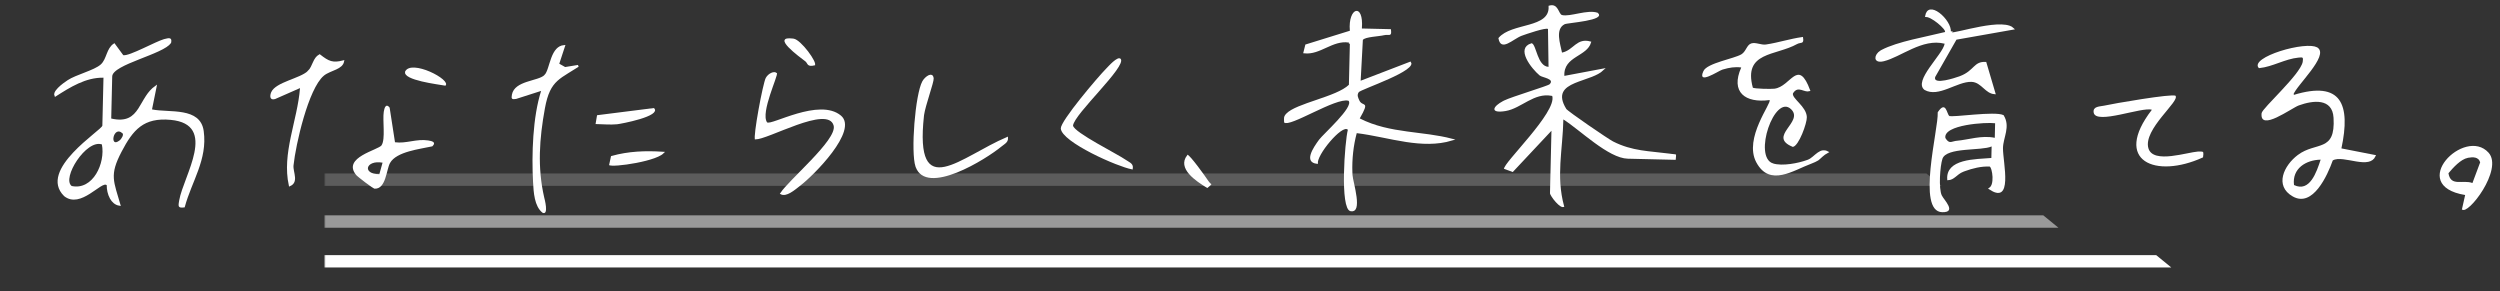 <svg width="1278" height="149" viewBox="0 0 1278 149" fill="none" xmlns="http://www.w3.org/2000/svg">
<rect x="0" y="0" width="1278" height="149" fill="#333333" stroke="none"/>
<mask id="mask0_449_1566" style="mask-type:alpha" maskUnits="userSpaceOnUse" x="166" y="79" width="960" height="70">
<rect x="166" y="79" width="960" height="70" fill="#D9D9D9"/>
</mask>
<g mask="url(#mask0_449_1566)">
<line opacity="0.2" y1="-5" x2="968.102" y2="-5" transform="matrix(1 0 0.774 0.633 24.4 95)" stroke="white" stroke-width="10"/>
<line opacity="0.5" y1="-5" x2="968.102" y2="-5" transform="matrix(1 0 0.774 0.633 84.166 116.41)" stroke="white" stroke-width="10"/>
<line y1="-5" x2="968.102" y2="-5" transform="matrix(1 0 0.774 0.633 141.872 136.738)" stroke="white" stroke-width="10"/>
</g>
<mask id="mask1_449_1566" style="mask-type:alpha" maskUnits="userSpaceOnUse" x="0" y="0" width="1278" height="110">
<rect width="1278" height="110" fill="#D9D9D9"/>
</mask>
<g mask="url(#mask1_449_1566)">
<path d="M85.716 20.088C86.169 20.015 86.493 20.015 86.707 20.079C86.879 20.129 86.983 20.217 87.045 20.423C87.117 20.663 87.128 21.073 86.988 21.745C86.556 22.364 85.816 23.012 84.796 23.68C83.743 24.371 82.433 25.062 80.948 25.756C77.977 27.145 74.369 28.52 70.844 29.919C67.335 31.311 63.904 32.727 61.34 34.188C60.059 34.918 58.967 35.674 58.185 36.462C57.408 37.245 56.886 38.114 56.863 39.065L56.349 60.987L56.747 61.078C60.714 61.994 63.624 61.744 65.901 60.694C68.172 59.647 69.741 57.837 71.09 55.791C71.765 54.768 72.394 53.672 73.027 52.574C73.663 51.47 74.305 50.36 75.017 49.286C76.237 47.447 77.649 45.733 79.541 44.385L77.224 55.831L77.126 56.319L77.613 56.42C79.861 56.888 82.548 57.028 85.291 57.174C88.053 57.32 90.886 57.473 93.492 57.952C96.1 58.432 98.431 59.231 100.209 60.638C101.971 62.032 103.226 64.052 103.642 67.059C104.639 74.283 103.118 80.624 100.884 86.849C99.765 89.969 98.476 93.037 97.233 96.186C96.034 99.223 94.886 102.322 94.003 105.556C93.283 105.636 92.783 105.643 92.438 105.584C92.063 105.52 91.948 105.399 91.891 105.288C91.809 105.13 91.771 104.85 91.819 104.339C91.842 104.089 91.882 103.811 91.933 103.497L92.113 102.44C92.635 99.399 94.127 95.478 95.727 91.203C97.317 86.955 99.003 82.383 99.855 78.119C100.705 73.866 100.749 69.813 98.939 66.662C97.11 63.479 93.474 61.355 87.295 60.776C80.289 60.119 75.346 61.402 71.411 64.324C67.501 67.228 64.642 71.71 61.71 77.313C58.523 83.402 57.456 87.218 57.696 91.157C57.816 93.114 58.256 95.08 58.889 97.341C59.466 99.405 60.232 101.818 61.061 104.67C59.105 104.361 57.653 103.044 56.654 101.268C55.535 99.277 55.028 96.769 55.066 94.689L55.07 94.474L54.916 94.323L54.819 94.236C54.329 93.832 53.705 93.841 53.115 94.007C52.489 94.183 51.775 94.566 51.017 95.039C50.254 95.516 49.404 96.112 48.502 96.738C47.596 97.368 46.632 98.033 45.624 98.664C43.602 99.929 41.445 101.028 39.3 101.408C37.187 101.781 35.087 101.458 33.111 99.876C31.462 98.252 30.535 96.547 30.152 94.807C29.767 93.058 29.925 91.238 30.497 89.384C31.646 85.659 34.451 81.855 37.736 78.351C41.013 74.855 44.723 71.703 47.632 69.273C49.081 68.062 50.342 67.022 51.238 66.217C51.685 65.815 52.057 65.459 52.32 65.16C52.451 65.011 52.565 64.864 52.65 64.724C52.728 64.596 52.819 64.416 52.824 64.212L53.409 39.225L52.907 39.215C43.708 39.029 35.555 44.186 28.289 48.831C28.124 48.466 28.146 48.044 28.344 47.539C28.619 46.842 29.21 46.061 29.984 45.268C31.524 43.69 33.638 42.212 34.818 41.434L34.819 41.433C36.959 40.017 40.302 38.773 43.607 37.483C45.244 36.844 46.865 36.197 48.287 35.518C49.703 34.843 50.958 34.12 51.845 33.322L51.844 33.321C53.55 31.789 54.287 29.54 55.086 27.54C55.85 25.627 56.683 23.883 58.377 22.736L62.617 28.501L62.735 28.661L62.929 28.697C63.432 28.789 64.074 28.714 64.769 28.554C65.479 28.391 66.303 28.127 67.201 27.795C68.995 27.132 71.125 26.183 73.28 25.186C75.445 24.185 77.627 23.141 79.563 22.266C81.262 21.499 82.73 20.881 83.79 20.552L84.219 20.43C84.771 20.287 85.274 20.159 85.716 20.088ZM52.257 73.368C50.038 72.579 47.569 73.417 45.288 75.004C42.991 76.602 40.775 79.029 38.99 81.652C37.205 84.274 35.825 87.129 35.23 89.602C34.933 90.838 34.825 92.006 34.98 93.013C35.136 94.028 35.565 94.906 36.358 95.494L36.447 95.559L36.553 95.582C42.267 96.781 46.774 93.678 49.574 89.16C52.367 84.653 53.535 78.641 52.581 73.744L52.526 73.464L52.257 73.368ZM61.08 66.755C60.454 66.644 59.884 66.777 59.399 67.066C58.457 67.627 57.855 68.756 57.602 69.812C57.473 70.351 57.426 70.905 57.481 71.405C57.536 71.897 57.697 72.39 58.037 72.742C58.4 73.118 58.904 73.272 59.486 73.175C60.043 73.082 60.669 72.765 61.367 72.224C62.014 71.724 62.633 70.906 62.999 70.123C63.183 69.73 63.318 69.313 63.346 68.924C63.373 68.539 63.297 68.099 62.955 67.787C62.325 67.206 61.696 66.866 61.08 66.755Z" fill="white" stroke="white"/>
<path d="M792.148 3.333C793.129 3.061 793.833 3.138 794.365 3.371C794.972 3.637 795.435 4.141 795.84 4.77C796.042 5.083 796.222 5.418 796.398 5.756C796.57 6.087 796.744 6.436 796.917 6.744C797.091 7.054 797.282 7.358 797.504 7.605C797.728 7.853 798.007 8.072 798.363 8.165C799.481 8.459 800.892 8.391 802.4 8.187C803.917 7.982 805.612 7.627 807.304 7.304C809.009 6.979 810.725 6.684 812.331 6.585C813.902 6.487 815.332 6.58 816.523 6.99C816.995 7.407 817.009 7.659 816.977 7.783C816.928 7.976 816.693 8.26 816.085 8.586C814.909 9.219 812.854 9.745 810.532 10.18C808.228 10.612 805.731 10.944 803.707 11.215C802.698 11.35 801.803 11.471 801.114 11.581C800.77 11.636 800.471 11.689 800.231 11.741C800.009 11.79 799.788 11.848 799.634 11.925C796.869 13.318 796.301 16.095 796.475 18.908C796.647 21.703 797.572 24.801 798.01 26.987L798.108 27.478L798.599 27.38C801.754 26.749 803.745 24.648 805.705 23.177C806.705 22.427 807.712 21.816 808.904 21.52C809.986 21.252 811.256 21.237 812.85 21.663C812.372 23.23 811.401 24.433 810.154 25.488C808.771 26.66 807.108 27.609 805.435 28.689C803.787 29.753 802.153 30.931 800.971 32.523C799.776 34.132 799.062 36.138 799.201 38.817L799.231 39.388L799.793 39.282L819.246 35.613C817.868 36.911 815.882 37.914 813.608 38.813C812.192 39.373 810.693 39.884 809.194 40.404C807.701 40.922 806.208 41.449 804.83 42.036C802.1 43.199 799.687 44.647 798.609 46.874C797.508 49.146 797.872 52.048 800.237 55.911C800.291 56 800.367 56.084 800.434 56.154C800.507 56.229 800.597 56.312 800.698 56.403C800.902 56.584 801.173 56.807 801.497 57.063C802.146 57.577 803.03 58.241 804.073 59.002C806.159 60.525 808.895 62.45 811.683 64.376C814.473 66.303 817.319 68.232 819.629 69.76C821.924 71.279 823.723 72.426 824.397 72.768C834.387 77.849 843.217 77.68 853.43 79.036L854.424 79.172C855.119 79.27 855.648 79.296 855.967 79.328C856.131 79.344 856.226 79.361 856.285 79.377C856.286 79.384 856.289 79.392 856.29 79.401C856.299 79.482 856.3 79.607 856.287 79.807C856.265 80.151 856.219 80.565 856.165 81.188L832.141 80.625C829.765 80.569 827.062 79.65 824.186 78.179C821.316 76.712 818.313 74.717 815.346 72.555C812.379 70.394 809.464 68.078 806.758 65.967C804.06 63.861 801.563 61.953 799.458 60.633L798.711 60.164L798.693 61.046C798.613 64.928 798.333 68.68 798.024 72.375C797.716 76.065 797.378 79.705 797.183 83.339C796.8 90.503 796.972 97.685 799.034 105.364C798.984 105.373 798.927 105.378 798.861 105.371C798.651 105.352 798.367 105.25 798.016 105.041C797.317 104.626 796.5 103.881 795.709 103.01C794.924 102.144 794.191 101.181 793.659 100.359C793.393 99.948 793.183 99.58 793.043 99.283C792.972 99.134 792.923 99.01 792.892 98.912C792.877 98.864 792.868 98.826 792.863 98.797C792.858 98.77 792.857 98.758 792.857 98.758L793.633 65.656L792.76 66.488L792.753 66.496L792.743 66.505L792.733 66.516L773.183 87.365L769.433 85.972C769.461 85.898 769.497 85.812 769.546 85.712C769.703 85.392 769.956 84.983 770.3 84.488C770.988 83.5 772.002 82.226 773.24 80.738C774.475 79.251 775.923 77.563 777.474 75.749C779.023 73.935 780.673 71.997 782.309 70.017C785.576 66.059 788.8 61.915 791.053 58.23C792.18 56.388 793.075 54.644 793.609 53.084C794.14 51.534 794.338 50.099 793.986 48.913L793.903 48.63L793.614 48.568L793.168 48.478C788.579 47.629 784.638 49.25 780.936 51.205C778.997 52.229 777.182 53.311 775.283 54.254C773.405 55.187 771.527 55.939 769.571 56.266C767.566 56.602 766.196 56.615 765.358 56.434C764.94 56.344 764.699 56.215 764.573 56.097C764.463 55.995 764.423 55.889 764.429 55.754C764.437 55.596 764.512 55.367 764.712 55.068C764.909 54.773 765.207 54.441 765.611 54.083C766.318 53.456 767.316 52.779 768.566 52.115L769.118 51.832C770.066 51.361 771.926 50.661 774.228 49.855C776.521 49.053 779.221 48.156 781.83 47.291C784.436 46.427 786.954 45.595 788.874 44.924C789.834 44.589 790.65 44.292 791.257 44.05C791.56 43.93 791.817 43.82 792.017 43.724C792.116 43.676 792.207 43.629 792.285 43.583C792.355 43.541 792.442 43.484 792.514 43.413L792.515 43.412C792.898 43.029 793.163 42.644 793.283 42.251C793.408 41.84 793.365 41.448 793.185 41.101C793.013 40.77 792.733 40.505 792.427 40.292C792.118 40.076 791.753 39.89 791.373 39.726C790.619 39.4 789.726 39.126 788.984 38.878C788.605 38.752 788.264 38.632 787.98 38.511C787.688 38.387 787.49 38.278 787.378 38.184C785.387 36.531 782.281 33.078 780.737 29.77C779.963 28.11 779.621 26.569 779.918 25.338C780.194 24.191 781.055 23.199 782.963 22.617C783.088 22.683 783.239 22.82 783.415 23.071C783.642 23.393 783.865 23.844 784.096 24.404C784.327 24.962 784.555 25.602 784.799 26.295C785.042 26.984 785.299 27.723 785.583 28.458C786.148 29.923 786.837 31.425 787.776 32.583C788.724 33.752 789.955 34.601 791.59 34.673L792.12 34.696L792.113 34.165L791.829 14.84L791.827 14.653L791.702 14.514C791.544 14.337 791.328 14.264 791.163 14.229C790.986 14.192 790.785 14.182 790.579 14.186C790.164 14.196 789.644 14.268 789.065 14.379C787.903 14.6 786.426 14.993 784.927 15.435C781.924 16.321 778.774 17.421 777.74 17.8L777.739 17.801C776.552 18.239 775.275 19.009 774.048 19.768C772.799 20.541 771.6 21.303 770.507 21.789C769.394 22.285 768.543 22.423 767.929 22.153C767.369 21.906 766.824 21.231 766.515 19.614C768.095 17.787 770.428 16.561 773.111 15.595C775.888 14.594 778.93 13.903 781.822 13.073C784.676 12.253 787.376 11.299 789.297 9.766C791.172 8.271 792.291 6.234 792.148 3.333Z" fill="white" stroke="white"/>
<path d="M693.251 6.079C693.552 6.003 693.852 6.052 694.152 6.267C694.465 6.491 694.793 6.91 695.075 7.588C695.639 8.946 695.959 11.213 695.694 14.529L695.651 15.055L710.588 15.406C710.682 16.207 710.676 16.695 710.609 16.99C710.573 17.15 710.526 17.22 710.496 17.252C710.47 17.28 710.429 17.308 710.342 17.331C710.246 17.356 710.113 17.367 709.922 17.368C709.727 17.369 709.521 17.358 709.257 17.352C708.748 17.338 708.119 17.342 707.414 17.513L707.413 17.514C706.788 17.668 705.881 17.796 704.826 17.928C703.783 18.059 702.604 18.193 701.479 18.355C700.354 18.517 699.253 18.711 698.355 18.97C697.906 19.1 697.494 19.251 697.148 19.429C696.807 19.604 696.494 19.825 696.287 20.116L696.203 20.234L696.194 20.379L695.074 41.239L695.033 42.01L695.752 41.733L720.888 32.068C720.969 32.191 721.007 32.307 721.019 32.416C721.039 32.599 720.994 32.827 720.836 33.113C720.512 33.701 719.791 34.396 718.71 35.166C716.569 36.693 713.249 38.355 709.714 39.944C706.187 41.529 702.484 43.024 699.587 44.223C698.142 44.821 696.892 45.348 695.971 45.773C695.512 45.986 695.124 46.178 694.832 46.345C694.686 46.427 694.555 46.509 694.448 46.588C694.35 46.659 694.23 46.758 694.148 46.882L694.147 46.884C693.577 47.758 693.476 48.563 693.621 49.346C693.758 50.081 694.119 50.807 694.412 51.481L694.412 51.482C694.866 52.516 695.519 53.02 696.122 53.344C696.387 53.487 696.709 53.625 696.885 53.712C697.098 53.817 697.213 53.898 697.281 53.978C697.37 54.084 697.513 54.354 697.159 55.367C696.814 56.353 696.058 57.873 694.674 60.281L694.412 60.736L694.879 60.976C702.759 65.01 711.028 66.577 719.287 67.71C727.01 68.769 734.691 69.448 742.133 71.382C734.578 73.645 726.752 73.292 718.852 72.091C714.625 71.449 710.393 70.567 706.172 69.719C701.958 68.873 697.758 68.062 693.622 67.569L693.192 67.518L693.08 67.935C691.357 74.347 690.6 81.422 690.843 88.147L690.905 89.488C690.958 90.432 691.351 92.185 691.781 94.175C692.217 96.196 692.706 98.519 692.976 100.676C693.25 102.854 693.29 104.78 692.889 106.047C692.691 106.67 692.405 107.076 692.044 107.3C691.733 107.492 691.301 107.589 690.688 107.494L690.414 107.44C689.989 107.343 689.52 106.881 689.085 105.836C688.663 104.822 688.331 103.401 688.085 101.671C687.593 98.218 687.455 93.647 687.536 88.907C687.617 84.172 687.916 79.288 688.293 75.22C688.67 71.138 689.122 67.913 689.502 66.474L689.568 66.221L689.399 66.022C688.891 65.427 688.15 65.357 687.423 65.538C686.703 65.718 685.889 66.161 685.046 66.757C683.349 67.957 681.383 69.884 679.555 72.02C677.724 74.159 676.009 76.533 674.823 78.643C674.23 79.697 673.762 80.699 673.479 81.582C673.293 82.165 673.178 82.73 673.18 83.239C671.696 83.04 670.931 82.526 670.564 81.921C670.14 81.22 670.142 80.227 670.51 79.001C671.243 76.555 673.279 73.668 674.695 71.728C675.196 71.042 676.546 69.664 678.301 67.886C680.036 66.127 682.132 64.012 684.072 61.889C686.007 59.77 687.809 57.621 688.947 55.792C689.515 54.881 689.938 54.016 690.118 53.255C690.298 52.495 690.255 51.734 689.734 51.17L689.639 51.067L689.505 51.029L689.33 50.983C688.441 50.772 687.338 50.841 686.122 51.077C684.814 51.332 683.317 51.794 681.716 52.385C678.512 53.565 674.828 55.282 671.283 56.958C667.727 58.639 664.318 60.276 661.629 61.32C660.282 61.843 659.144 62.206 658.274 62.356C657.839 62.431 657.497 62.448 657.241 62.417C657.102 62.4 657.003 62.37 656.932 62.337C656.916 61.924 656.893 61.552 656.879 61.242C656.862 60.859 656.86 60.549 656.899 60.262C656.972 59.723 657.194 59.201 657.893 58.453C659.07 57.194 661.216 56.018 663.957 54.864C666.682 53.716 669.918 52.621 673.219 51.494C676.51 50.369 679.864 49.213 682.792 47.95C685.709 46.692 688.258 45.305 689.907 43.698L690.053 43.555L690.562 21.837L690.202 21.829L690.371 21.431L690.349 21.416L689.584 20.881L689.576 21.247C685.241 20.606 681.466 22.279 677.858 23.921C674.206 25.583 670.732 27.204 666.816 26.785L667.719 23.165L690.19 16.194L690.575 16.075L690.54 15.674C690.285 12.715 690.603 10.372 691.186 8.734C691.781 7.059 692.601 6.244 693.251 6.079Z" fill="white" stroke="white"/>
<path d="M921.256 19.448C921.36 20.156 921.356 20.602 921.294 20.884C921.259 21.043 921.209 21.134 921.164 21.191C921.119 21.247 921.057 21.294 920.963 21.337C920.735 21.439 920.449 21.471 919.963 21.561C919.514 21.645 918.974 21.771 918.417 22.084C915.735 23.584 912.688 24.574 909.662 25.507C906.657 26.434 903.652 27.311 901.149 28.584C898.633 29.864 896.563 31.573 895.47 34.2C894.381 36.818 894.3 40.262 895.567 44.939L895.615 45.121L895.771 45.225C895.887 45.303 896.028 45.355 896.152 45.392C896.284 45.433 896.438 45.468 896.606 45.5C896.941 45.564 897.361 45.619 897.833 45.667C898.778 45.763 899.968 45.832 901.179 45.877C903.587 45.965 906.15 45.956 907.092 45.845L907.091 45.844C909.357 45.582 911.267 44.375 912.921 43.063C913.748 42.407 914.532 41.708 915.26 41.079C915.998 40.444 916.68 39.881 917.336 39.461C917.993 39.04 918.587 38.788 919.145 38.734C919.685 38.683 920.233 38.814 920.823 39.243C921.427 39.683 922.079 40.441 922.783 41.648C923.433 42.764 924.112 44.241 924.834 46.16C924.331 46.293 923.816 46.269 923.266 46.154C922.909 46.08 922.546 45.972 922.169 45.851C921.799 45.733 921.404 45.6 921.016 45.492C920.239 45.276 919.386 45.13 918.525 45.387C917.65 45.648 916.855 46.298 916.129 47.48L916.087 47.548L916.069 47.627C915.855 48.529 916.349 49.442 916.969 50.272C917.607 51.127 918.523 52.075 919.418 53.06C921.258 55.085 923.056 57.327 923.158 59.869C923.185 60.541 922.964 61.778 922.538 63.313C922.117 64.829 921.513 66.58 920.809 68.25C920.103 69.924 919.306 71.499 918.506 72.675C918.106 73.263 917.714 73.737 917.345 74.071C917.029 74.357 916.758 74.513 916.535 74.576C913.381 73.268 912.357 71.929 912.218 70.689C912.145 70.037 912.303 69.337 912.639 68.575C912.974 67.813 913.473 67.024 914.039 66.199C915.147 64.587 916.55 62.809 917.213 61.042C917.551 60.14 917.715 59.202 917.544 58.249C917.372 57.291 916.87 56.369 915.963 55.489C914.824 54.385 913.587 53.928 912.323 54.06C911.083 54.19 909.898 54.88 908.819 55.897C906.665 57.929 904.767 61.419 903.477 65.217C902.185 69.023 901.476 73.216 901.756 76.694C902.033 80.143 903.312 83.082 906.192 84.015L906.192 84.016C908.665 84.817 912.059 84.77 915.379 84.319C918.504 83.894 921.627 83.101 923.967 82.256L924.425 82.087C925.352 81.733 926.217 81.077 927.033 80.398C927.872 79.701 928.655 78.985 929.492 78.399C930.32 77.819 931.136 77.417 931.991 77.331C932.62 77.268 933.305 77.373 934.068 77.758C933.114 78.256 932.202 78.975 931.431 79.642C930.919 80.085 930.452 80.522 930.072 80.87C929.675 81.234 929.401 81.473 929.236 81.575C928.421 82.082 927.003 82.742 925.825 83.175C923.496 84.028 920.976 85.225 918.463 86.311C915.931 87.406 913.383 88.4 910.924 88.894C908.469 89.388 906.138 89.378 904.019 88.502C901.907 87.629 899.941 85.87 898.261 82.747C895.071 76.815 897.004 69.383 899.689 63.133C901.024 60.026 902.52 57.261 903.611 55.171C904.153 54.133 904.603 53.245 904.873 52.572C905.007 52.239 905.11 51.928 905.15 51.663C905.185 51.434 905.201 51.054 904.921 50.79L904.748 50.627L904.513 50.658C898.369 51.476 893.55 50.458 890.949 47.837C888.392 45.26 887.806 40.94 890.58 34.694L890.852 34.083L890.189 33.995C886.892 33.559 883.881 34.074 880.82 34.98L880.207 35.165C879.925 35.253 879.509 35.456 879.042 35.699C878.562 35.948 877.981 36.264 877.359 36.598C876.104 37.271 874.666 38.022 873.402 38.522C872.768 38.773 872.2 38.952 871.732 39.031C871.244 39.114 870.961 39.07 870.823 38.991C870.745 38.947 870.629 38.845 870.647 38.457C870.667 38.046 870.842 37.416 871.268 36.5L871.268 36.499C871.663 35.647 872.742 34.808 874.358 33.996C875.947 33.197 877.944 32.476 880.021 31.805C881.057 31.47 882.108 31.148 883.133 30.836C884.157 30.525 885.157 30.222 886.084 29.926C887.806 29.376 889.333 28.832 890.323 28.27L890.514 28.157C891.808 27.36 892.539 26.037 893.185 24.959C893.865 23.824 894.442 22.979 895.392 22.678C896.405 22.357 897.545 22.549 898.846 22.826C900.093 23.093 901.5 23.443 902.837 23.243C906.068 22.761 909.22 22 912.341 21.261C915.311 20.557 918.255 19.874 921.256 19.448Z" fill="white" stroke="white"/>
<path d="M993.238 55.353C993.437 55.296 993.586 55.322 993.723 55.397C993.877 55.481 994.043 55.644 994.217 55.9C994.572 56.423 994.852 57.162 995.147 57.9C995.289 58.254 995.436 58.611 995.593 58.908C995.742 59.188 995.941 59.496 996.22 59.675L997.681 60.608L997.343 59.891C997.52 59.899 997.714 59.904 997.922 59.903C998.689 59.901 999.698 59.848 1000.86 59.765C1003.19 59.6 1006.23 59.312 1009.32 59.068C1012.42 58.823 1015.6 58.619 1018.27 58.616C1019.6 58.614 1020.8 58.663 1021.79 58.779C1022.72 58.886 1023.42 59.05 1023.89 59.26C1025.56 62.013 1025.5 64.67 1024.99 67.363C1024.73 68.748 1024.35 70.093 1024.03 71.499C1023.7 72.886 1023.44 74.3 1023.42 75.726C1023.4 77.586 1023.76 80.426 1024.07 83.42C1024.39 86.442 1024.68 89.65 1024.56 92.323C1024.49 93.66 1024.33 94.838 1024.03 95.781C1023.73 96.727 1023.3 97.384 1022.76 97.753C1022.23 98.112 1021.5 98.253 1020.48 98.003C1019.59 97.788 1018.51 97.286 1017.19 96.42C1017.88 95.958 1018.34 95.213 1018.63 94.378C1019.02 93.222 1019.13 91.808 1019.08 90.452C1019.02 89.092 1018.8 87.749 1018.51 86.72C1018.36 86.208 1018.19 85.754 1018 85.41C1017.91 85.238 1017.8 85.078 1017.68 84.948C1017.56 84.823 1017.39 84.688 1017.17 84.643L1017.13 84.635L1017.09 84.633C1012.73 84.46 1008.27 85.564 1004.26 87.033L1003.47 87.332C1001.66 88.021 1000.41 89.202 999.276 90.102C998.235 90.925 997.258 91.546 995.917 91.624C995.758 89.193 996.486 87.412 997.756 86.072C999.124 84.629 1001.16 83.656 1003.53 82.988C1008.29 81.647 1014.13 81.609 1018.02 81.254L1018.47 81.214L1018.64 74.066L1017.91 74.406C1016.74 74.951 1014.75 75.259 1012.3 75.492C1011.08 75.608 1009.78 75.703 1008.44 75.803C1007.1 75.903 1005.71 76.008 1004.36 76.142C1001.65 76.41 998.991 76.795 996.877 77.507C994.785 78.212 993.076 79.286 992.499 81.03C991.868 82.931 991.358 86.765 991.214 90.545C991.141 92.443 991.16 94.347 991.305 96.011C991.45 97.659 991.722 99.124 992.186 100.11L992.187 100.111C992.338 100.43 992.581 100.806 992.854 101.199C993.13 101.595 993.459 102.041 993.789 102.497C994.459 103.422 995.142 104.404 995.557 105.298C995.99 106.231 996.035 106.86 995.777 107.237C995.648 107.426 995.4 107.621 994.926 107.765C994.45 107.909 993.775 107.991 992.844 107.969C991.344 107.934 990.21 107.314 989.342 106.22C988.457 105.107 987.837 103.485 987.445 101.451C986.663 97.384 986.832 91.862 987.406 86.031C987.978 80.21 988.949 74.133 989.75 68.967C990.151 66.387 990.509 64.032 990.753 62.056C990.982 60.191 991.111 58.632 991.072 57.532C991.554 56.822 991.972 56.312 992.334 55.961C992.721 55.587 993.02 55.416 993.238 55.353ZM1020.41 62.572L1019.97 62.51C1017.71 62.192 1010.99 62.369 1005 63.48C1002.01 64.036 999.141 64.835 997.087 65.951C995.056 67.055 993.625 68.591 993.986 70.647L994.003 70.742L994.054 70.824C994.579 71.671 995.069 72.247 995.569 72.608C996.088 72.982 996.599 73.11 997.12 73.095C997.609 73.081 998.105 72.939 998.572 72.811C998.936 72.71 999.31 72.61 999.721 72.543L1000.14 72.49C1003.37 72.2 1006.63 71.454 1009.82 70.973C1013.04 70.487 1016.27 70.252 1019.63 70.929L1020.22 71.047L1020.41 62.572Z" fill="white" stroke="white"/>
<path d="M986.802 5.354C987.951 5.167 989.499 5.766 991.099 6.954C992.675 8.124 994.198 9.79 995.273 11.533C996.359 13.291 996.94 15.046 996.759 16.414L997.237 16.477L996.885 16.817L996.893 16.824L997.614 17.578L997.68 17.073C997.708 17.073 997.736 17.076 997.764 17.076C998.064 17.073 998.446 17.03 998.884 16.962C999.766 16.825 1000.95 16.572 1002.34 16.261C1005.13 15.637 1008.75 14.772 1012.48 14.084C1016.21 13.396 1020.01 12.893 1023.13 12.987C1024.69 13.034 1026.06 13.229 1027.16 13.61C1027.92 13.877 1028.54 14.229 1029 14.671L1000.05 19.785L999.82 19.825L999.703 20.029L988.854 39.071L988.828 39.118L988.812 39.168C988.609 39.807 988.619 40.399 988.931 40.879C989.235 41.344 989.751 41.59 990.297 41.715C991.381 41.965 992.923 41.822 994.482 41.536C997.241 41.031 1000.31 40.029 1001.67 39.544L1002.14 39.37C1005.97 37.916 1007.77 35.915 1009.37 34.411C1010.16 33.661 1010.89 33.056 1011.78 32.655C1012.61 32.288 1013.6 32.083 1014.98 32.142L1019.56 47.654C1017.47 47.472 1015.96 46.195 1014.34 44.756C1012.59 43.206 1010.69 41.453 1007.85 41.35C1005.91 41.28 1003.86 41.784 1001.8 42.485C999.761 43.182 997.61 44.108 995.551 44.882C991.36 46.459 987.423 47.45 984.074 45.537C983.45 45.043 983.114 44.449 982.991 43.763C982.864 43.054 982.958 42.22 983.25 41.271C983.837 39.364 985.176 37.142 986.769 34.834C987.562 33.686 988.41 32.528 989.247 31.388C990.082 30.25 990.908 29.128 991.651 28.063C992.393 26.998 993.059 25.978 993.574 25.04C994.085 24.107 994.464 23.224 994.606 22.439L994.689 21.982L994.24 21.866C988.35 20.35 982.562 22.166 977.227 24.544C974.566 25.73 971.961 27.084 969.533 28.239C967.237 29.331 965.078 30.256 963.067 30.765L962.667 30.862C961.362 31.157 960.493 31.065 959.968 30.816C959.474 30.582 959.238 30.188 959.207 29.694C959.145 28.699 959.947 27.229 961.632 26.206L961.982 26.007C966.022 23.855 971.783 22.156 977.728 20.7C980.694 19.974 983.695 19.311 986.536 18.681C989.374 18.053 992.057 17.459 994.378 16.872L994.542 16.829L994.647 16.696C994.81 16.49 994.838 16.249 994.817 16.051C994.796 15.856 994.726 15.661 994.64 15.481C994.466 15.118 994.172 14.704 993.811 14.276C993.085 13.411 992.013 12.393 990.836 11.445C989.658 10.497 988.354 9.601 987.158 8.988C986.56 8.682 985.976 8.44 985.438 8.3C985.169 8.23 984.9 8.183 984.638 8.17C984.802 7.301 985.066 6.673 985.388 6.236C985.772 5.715 986.252 5.444 986.802 5.354Z" fill="white" stroke="white"/>
<path d="M394.507 37.68C395.476 37.258 396.258 37.3 396.697 37.669C396.696 37.686 396.698 37.708 396.695 37.733C396.681 37.886 396.636 38.112 396.556 38.415C396.398 39.019 396.125 39.849 395.775 40.854C395.082 42.85 394.095 45.512 393.193 48.288C392.29 51.065 391.46 53.992 391.073 56.547C390.88 57.824 390.794 59.026 390.873 60.079C390.952 61.127 391.195 62.069 391.696 62.792L391.715 62.82L391.739 62.845C391.999 63.127 392.386 63.187 392.702 63.189C393.043 63.192 393.452 63.13 393.903 63.029C394.81 62.826 395.999 62.441 397.378 61.965C400.154 61.004 403.759 59.653 407.66 58.527C411.561 57.402 415.719 56.514 419.574 56.478C423.43 56.443 426.929 57.259 429.575 59.481C431.621 61.202 431.915 63.819 430.94 67.05C429.964 70.28 427.751 73.98 425.018 77.639C419.557 84.951 412.141 91.944 408.878 94.439C407.515 95.483 405.693 97.061 403.815 98.12C402.098 99.088 400.559 99.492 399.371 98.886C400.454 97.261 402.61 94.905 405.303 92.123C408.207 89.122 411.718 85.639 415.023 82.161C418.332 78.678 421.473 75.16 423.666 72.047C424.762 70.492 425.634 69.02 426.169 67.692C426.701 66.373 426.928 65.13 426.641 64.067C426.241 62.584 425.338 61.583 424.071 60.995C422.828 60.419 421.26 60.252 419.515 60.35C416.025 60.547 411.621 61.825 407.166 63.402C402.707 64.981 398.125 66.889 394.307 68.36C392.391 69.099 390.667 69.727 389.231 70.159C387.995 70.53 387.02 70.738 386.333 70.766C386.331 70.748 386.329 70.728 386.327 70.708C386.307 70.473 386.305 70.141 386.323 69.714C386.359 68.865 386.473 67.698 386.646 66.307C386.992 63.529 387.573 59.897 388.236 56.212C388.898 52.527 389.642 48.796 390.313 45.818C390.648 44.329 390.965 43.032 391.243 42.026C391.526 40.999 391.756 40.328 391.91 40.048L391.91 40.047C392.498 38.976 393.508 38.114 394.507 37.68Z" fill="white" stroke="white"/>
<path d="M1110.31 49.285C1110.8 49.273 1111.17 49.281 1111.44 49.309C1111.58 49.322 1111.67 49.34 1111.73 49.356C1111.74 49.36 1111.75 49.363 1111.76 49.366L1111.76 49.369C1111.84 49.474 1111.89 49.707 1111.66 50.261C1111.42 50.861 1110.92 51.636 1110.23 52.571C1108.84 54.448 1106.79 56.781 1104.69 59.409C1102.62 62.011 1100.52 64.867 1099.13 67.693C1097.75 70.51 1097.02 73.384 1097.8 75.983C1098.48 78.244 1100.23 79.47 1102.44 80.044C1104.63 80.614 1107.33 80.566 1110.06 80.264C1112.81 79.962 1115.65 79.398 1118.14 78.903C1120.33 78.466 1122.21 78.092 1123.55 77.979L1124.08 77.947C1124.83 77.925 1125.29 77.938 1125.58 77.993C1125.72 78.02 1125.78 78.053 1125.81 78.072C1125.83 78.085 1125.84 78.093 1125.85 78.109C1125.88 78.186 1125.9 78.356 1125.86 78.789C1125.82 79.114 1125.77 79.57 1125.72 80.112C1119.83 82.778 1114.07 84.232 1109.04 84.521C1103.93 84.814 1099.63 83.903 1096.72 81.903C1093.84 79.925 1092.27 76.848 1092.64 72.638C1093.01 68.393 1095.37 62.976 1100.43 56.422L1100.86 55.866L1100.19 55.641C1099.47 55.4 1098.48 55.375 1097.35 55.462C1096.2 55.551 1094.85 55.763 1093.38 56.04C1090.46 56.593 1086.96 57.43 1083.66 58.107C1080.32 58.791 1077.15 59.318 1074.75 59.294C1073.55 59.282 1072.59 59.131 1071.92 58.826C1071.27 58.532 1070.9 58.11 1070.79 57.518C1070.65 56.771 1070.77 56.295 1070.99 55.971C1071.22 55.633 1071.61 55.381 1072.14 55.19C1072.66 54.999 1073.28 54.887 1073.9 54.794C1074.51 54.705 1075.16 54.631 1075.67 54.513C1077.84 54.012 1086.61 52.434 1095.03 51.138C1099.24 50.491 1103.34 49.915 1106.47 49.582C1108.04 49.415 1109.36 49.31 1110.31 49.285Z" fill="white" stroke="white"/>
<path d="M285.432 32.421L285.303 32.809L285.66 33.011L288.653 34.702L288.806 34.788L288.978 34.759L295.525 33.695C293.518 34.996 291.726 36.064 290.106 37.061C287.995 38.361 286.172 39.55 284.614 40.98C281.465 43.871 279.457 47.69 278.075 55.237C275.206 70.889 274.191 85.601 277.681 100.933C277.77 101.327 278.387 103.582 278.584 105.604C278.683 106.632 278.662 107.499 278.468 108.016C278.376 108.262 278.27 108.36 278.184 108.4C278.105 108.436 277.949 108.464 277.653 108.362C275.697 106.837 274.59 104.359 273.946 101.564C273.298 98.746 273.138 95.695 273 93.15C272.229 78.883 272.833 59.986 277.095 46.629L277.391 45.704L276.466 46.001L263.731 50.087C263.199 50.176 262.815 50.212 262.54 50.196C262.26 50.179 262.171 50.114 262.14 50.081C262.107 50.045 262.046 49.944 262.04 49.654C262.034 49.365 262.085 48.968 262.191 48.422C262.836 45.13 265.909 43.51 269.497 42.314C270.382 42.019 271.282 41.754 272.167 41.496C273.049 41.24 273.918 40.989 274.726 40.726C276.32 40.206 277.778 39.607 278.671 38.719L278.67 38.718C279.512 37.881 280.091 36.432 280.611 34.863C281.15 33.24 281.638 31.455 282.294 29.724C282.945 28.006 283.73 26.436 284.805 25.305C285.725 24.337 286.862 23.683 288.344 23.541L285.432 32.421Z" fill="white" stroke="white"/>
<path d="M163.373 28.275C165.573 29.993 167.246 31.159 169.1 31.677C170.887 32.176 172.786 32.06 175.41 31.397C175.058 33.111 173.664 34.117 171.765 35.014C170.673 35.529 169.562 35.944 168.378 36.473C167.235 36.983 166.104 37.567 165.178 38.346L165.178 38.347C163.117 40.089 161.196 43.207 159.458 46.998C157.713 50.805 156.125 55.354 154.752 60.013C152.007 69.33 150.11 79.148 149.551 84.495C149.451 85.438 149.617 86.494 149.808 87.518C150.005 88.57 150.23 89.596 150.303 90.579C150.376 91.556 150.29 92.419 149.914 93.134C149.6 93.73 149.057 94.27 148.124 94.69C146.355 86.617 147.407 78.47 149.098 70.264C150.822 61.902 153.225 53.43 153.866 45.074L153.929 44.242L153.165 44.577L140.43 50.176C139.789 50.349 139.4 50.311 139.175 50.214C138.966 50.124 138.827 49.956 138.748 49.68C138.665 49.391 138.66 49.006 138.731 48.571C138.801 48.142 138.94 47.697 139.115 47.301C139.631 46.144 140.737 45.127 142.256 44.191C143.769 43.258 145.629 42.443 147.572 41.656C149.499 40.877 151.522 40.121 153.293 39.327C155.061 38.534 156.654 37.672 157.717 36.647L157.716 36.646C159.08 35.332 159.751 33.493 160.473 31.927C161.173 30.41 161.936 29.085 163.373 28.275Z" fill="white" stroke="white"/>
<path d="M474.943 38.893C475.5 38.645 475.906 38.633 476.166 38.764C476.408 38.886 476.696 39.222 476.8 40.102L476.8 40.103C476.817 40.248 476.787 40.575 476.679 41.111C476.575 41.626 476.413 42.275 476.207 43.026C475.796 44.529 475.22 46.408 474.618 48.388C473.497 52.071 472.272 56.136 471.904 58.62L471.842 59.095C470.603 70.428 471.144 77.517 473.127 81.567C474.131 83.617 475.515 84.91 477.23 85.556C478.929 86.197 480.894 86.18 483.03 85.735C487.286 84.848 492.426 82.21 497.939 79.213C503.296 76.301 509.036 73.034 514.793 70.575C514.809 70.925 514.772 71.222 514.699 71.479C514.586 71.878 514.376 72.216 514.09 72.533C513.8 72.855 513.436 73.148 513.017 73.461C512.611 73.766 512.139 74.099 511.695 74.466L511.694 74.467C507.878 77.637 498.257 84.064 488.941 87.757C484.278 89.606 479.75 90.746 476.089 90.491C474.265 90.364 472.679 89.892 471.398 89.012C470.203 88.191 469.243 86.994 468.603 85.323L468.479 84.982C467.885 83.249 467.561 80.107 467.484 76.202C467.407 72.318 467.575 67.74 467.937 63.176C468.298 58.611 468.852 54.069 469.544 50.255C470.239 46.42 471.063 43.385 471.941 41.79C472.577 40.632 473.838 39.386 474.943 38.893Z" fill="white" stroke="white"/>
<path d="M197.868 54.528C198.026 54.561 198.306 54.719 198.711 55.211L201.428 72.799L201.485 73.169L201.855 73.219C204.819 73.617 207.641 73.137 210.399 72.693C213.178 72.246 215.902 71.834 218.794 72.284C219.294 72.362 219.794 72.455 220.231 72.58C220.677 72.707 221.008 72.854 221.205 73.015C221.378 73.156 221.413 73.27 221.389 73.407C221.358 73.591 221.204 73.897 220.758 74.347C217.751 75.018 213.157 75.692 208.985 76.894C206.851 77.508 204.784 78.272 203.034 79.265C201.286 80.258 199.823 81.499 198.94 83.083C198.427 84.004 198.049 85.328 197.682 86.722C197.308 88.143 196.941 89.668 196.452 91.084C195.963 92.502 195.37 93.753 194.58 94.633C193.811 95.488 192.857 95.992 191.584 95.958C191.573 95.954 191.546 95.946 191.502 95.927C191.418 95.89 191.306 95.831 191.163 95.749C190.878 95.587 190.506 95.35 190.073 95.058C189.209 94.474 188.125 93.686 187.043 92.87C185.961 92.054 184.887 91.215 184.041 90.528C183.618 90.185 183.255 89.882 182.978 89.641C182.689 89.389 182.524 89.23 182.47 89.164C181.58 88.08 181.109 87.108 180.938 86.238C180.768 85.375 180.885 84.583 181.219 83.841C181.9 82.329 183.493 81.002 185.465 79.826C187.424 78.657 189.662 77.689 191.544 76.847C192.477 76.43 193.329 76.04 193.999 75.675C194.335 75.492 194.637 75.309 194.885 75.126C195.127 74.947 195.348 74.747 195.494 74.519L195.494 74.518C196.072 73.613 196.364 72.325 196.512 70.903C196.662 69.467 196.672 67.825 196.639 66.164C196.606 64.467 196.531 62.833 196.506 61.25C196.482 59.69 196.51 58.299 196.674 57.224L196.674 57.223C196.749 56.73 196.853 56.218 196.992 55.765C197.135 55.302 197.302 54.945 197.48 54.728C197.646 54.526 197.762 54.506 197.868 54.528ZM195.65 82.663C193.43 82.269 191.594 82.446 190.232 82.966C188.88 83.483 187.945 84.362 187.659 85.398C187.364 86.471 187.807 87.552 188.882 88.32C189.94 89.074 191.617 89.547 193.923 89.546L194.303 89.546L194.405 89.18L196.044 83.289L196.191 82.758L195.65 82.663Z" fill="white" stroke="white"/>
<path d="M1177.05 24.124C1178.77 23.939 1180.34 23.89 1181.63 24C1182.78 24.097 1183.66 24.314 1184.25 24.636L1184.49 24.78C1185.12 25.214 1185.43 25.777 1185.52 26.465C1185.61 27.176 1185.46 28.047 1185.08 29.056C1184.32 31.078 1182.74 33.483 1180.89 35.953C1179.04 38.423 1176.97 40.892 1175.25 43.084C1174.39 44.173 1173.62 45.192 1173.02 46.092C1172.43 46.982 1171.97 47.796 1171.78 48.47L1172.16 48.582L1172.24 49.11L1172.63 49.119L1172.66 49.008C1184.91 45.268 1191.88 46.593 1195.3 51.249C1197.04 53.625 1197.93 56.94 1198.08 61.093C1198.23 65.242 1197.63 70.182 1196.44 75.761L1196.34 76.257L1196.84 76.355L1213.91 79.698C1213.22 81.171 1212.07 81.912 1210.6 82.232C1208.91 82.598 1206.82 82.404 1204.57 82.04C1202.37 81.683 1199.98 81.153 1197.87 80.917C1195.76 80.682 1193.74 80.711 1192.26 81.578L1192.1 81.67L1192.04 81.843C1190.71 85.584 1188.19 91.596 1184.75 95.928C1183.03 98.095 1181.11 99.8 1179.03 100.616C1176.98 101.421 1174.73 101.378 1172.28 99.976C1169.98 98.659 1168.6 97.067 1167.89 95.363C1167.18 93.658 1167.13 91.794 1167.59 89.903C1168.5 86.102 1171.44 82.26 1174.93 79.634C1177.21 77.918 1179.53 76.987 1181.74 76.28C1183.91 75.584 1186.08 75.08 1187.88 74.246C1189.73 73.391 1191.27 72.159 1192.27 69.955C1193.25 67.779 1193.67 64.701 1193.41 60.196C1193.26 57.566 1192.5 55.615 1191.28 54.234C1190.06 52.854 1188.42 52.092 1186.61 51.759C1183.01 51.097 1178.61 52.104 1174.95 53.431L1174.95 53.431C1174.44 53.617 1173.74 53.977 1172.94 54.424C1172.13 54.876 1171.18 55.435 1170.16 56.031C1168.11 57.227 1165.77 58.579 1163.58 59.584C1162.49 60.087 1161.45 60.497 1160.51 60.758C1159.57 61.021 1158.78 61.12 1158.16 61.037C1157.56 60.956 1157.15 60.71 1156.9 60.28C1156.63 59.822 1156.5 59.075 1156.63 57.907C1156.64 57.856 1156.69 57.716 1156.84 57.459C1156.98 57.217 1157.19 56.918 1157.46 56.564C1158.01 55.858 1158.78 54.972 1159.72 53.947C1161.59 51.893 1164.06 49.338 1166.59 46.631C1169.11 43.933 1171.67 41.098 1173.7 38.517C1174.71 37.227 1175.59 35.992 1176.27 34.865C1176.95 33.745 1177.43 32.699 1177.63 31.791L1177.63 31.766L1177.64 31.74C1177.7 31.143 1177.76 30.652 1177.76 30.276C1177.76 29.918 1177.71 29.517 1177.44 29.225C1177.16 28.927 1176.76 28.867 1176.41 28.857C1176.04 28.847 1175.56 28.891 1174.98 28.947C1171.41 29.284 1168.02 30.495 1164.71 31.677C1161.46 32.839 1158.28 33.97 1154.97 34.322C1154.78 34.095 1154.68 33.879 1154.64 33.676C1154.59 33.423 1154.61 33.151 1154.74 32.847C1154.99 32.219 1155.65 31.507 1156.69 30.755C1158.75 29.263 1162.1 27.788 1165.82 26.591C1169.54 25.397 1173.59 24.493 1177.05 24.124ZM1186.31 81.119C1182.47 81.196 1178.68 82.343 1175.98 84.598C1173.25 86.869 1171.65 90.243 1172.2 94.656L1172.24 94.925L1172.48 95.043C1174.61 96.064 1176.48 96.156 1178.12 95.557C1179.74 94.965 1181.07 93.722 1182.17 92.205C1184.36 89.183 1185.76 84.885 1186.79 81.776L1187.02 81.105L1186.31 81.119Z" fill="white" stroke="white"/>
<path d="M1261.03 75.498C1264.95 74.526 1268.9 75.172 1271.8 78.401C1273.55 80.358 1273.86 83.25 1273.18 86.568C1272.5 89.875 1270.86 93.496 1268.87 96.771C1266.89 100.044 1264.58 102.937 1262.61 104.791C1261.62 105.723 1260.74 106.366 1260.05 106.676C1259.56 106.9 1259.26 106.909 1259.09 106.846L1260.67 99.8L1260.79 99.283L1260.27 99.198C1252.8 97.975 1249.24 95.212 1248.09 92.142C1246.94 89.059 1248.12 85.422 1250.68 82.242C1253.24 79.074 1257.1 76.474 1261.03 75.498ZM1265.49 80.099C1264.25 79.792 1262.83 79.945 1261.61 80.16L1261.47 80.186L1261.45 80.199C1259.49 80.598 1257.55 81.908 1255.83 83.419C1254.06 84.981 1252.46 86.811 1251.27 88.231L1251.12 88.406L1251.16 88.633C1251.45 90.474 1252.1 91.686 1253.04 92.445C1253.98 93.196 1255.15 93.438 1256.34 93.508C1257.51 93.578 1258.86 93.484 1260.09 93.488C1261.36 93.492 1262.6 93.595 1263.73 94.027L1264.2 94.205L1264.38 93.734L1268.33 83.179L1268.39 83.023L1268.35 82.864C1268.11 82.064 1267.73 81.446 1267.22 80.988C1266.72 80.532 1266.12 80.255 1265.49 80.099Z" fill="white" stroke="white"/>
<path d="M334.137 55.751C334.253 55.898 334.319 56.029 334.351 56.144C334.393 56.295 334.386 56.446 334.326 56.611C334.194 56.968 333.805 57.395 333.105 57.861C331.724 58.781 329.446 59.655 326.929 60.418C321.907 61.94 316.166 62.955 315.384 63.028C313.592 63.197 311.783 63.18 309.955 63.114C308.333 63.055 306.678 62.96 305.04 62.928L305.641 59.35L334.137 55.751Z" fill="white" stroke="white"/>
<path d="M312.783 80.201C321.269 77.812 330.001 77.48 338.81 78.064C338.537 78.328 338.172 78.607 337.705 78.89C336.851 79.407 335.728 79.909 334.415 80.385C331.79 81.337 328.465 82.163 325.152 82.801C321.842 83.438 318.561 83.884 316.03 84.08C314.763 84.179 313.696 84.214 312.912 84.181C312.518 84.165 312.212 84.132 311.993 84.087C311.977 84.084 311.962 84.08 311.947 84.076L312.783 80.201Z" fill="white" stroke="white"/>
<path d="M211.975 35.043C214.235 35.167 216.986 35.973 219.569 37.092C222.151 38.211 224.515 39.618 226.005 40.904C226.758 41.554 227.242 42.135 227.448 42.597C227.549 42.822 227.568 42.987 227.551 43.101C227.543 43.155 227.524 43.21 227.489 43.266C225.448 42.899 220.39 42.243 215.767 41.15C213.353 40.578 211.121 39.9 209.567 39.106C208.788 38.708 208.219 38.301 207.878 37.895C207.562 37.519 207.464 37.175 207.533 36.83C208.146 35.484 209.705 34.92 211.975 35.043Z" fill="white" stroke="white"/>
<path d="M402.388 20.169C402.975 20.056 403.851 20.046 405.088 20.19L405.641 20.261C406.009 20.314 406.484 20.514 407.05 20.874C407.609 21.229 408.223 21.718 408.865 22.305C410.147 23.481 411.504 25.021 412.705 26.593C413.906 28.165 414.935 29.75 415.568 31.01C415.886 31.643 416.091 32.169 416.176 32.558C416.216 32.741 416.223 32.87 416.216 32.952C414.39 33.39 413.752 33.094 413.413 32.774C413.202 32.575 413.057 32.324 412.853 31.988C412.661 31.674 412.418 31.291 412.029 30.991C410.649 29.925 406.09 26.618 403.407 23.793C402.739 23.089 402.207 22.434 401.872 21.869C401.522 21.279 401.455 20.896 401.513 20.682C401.554 20.532 401.712 20.3 402.388 20.169Z" fill="white" stroke="white"/>
<path d="M572.178 30.272C572.289 30.276 572.371 30.303 572.441 30.355L572.505 30.43C572.601 30.543 572.669 30.722 572.654 31.026C572.638 31.335 572.537 31.735 572.333 32.228C571.927 33.214 571.163 34.461 570.127 35.906C568.06 38.79 564.986 42.354 561.773 46.008C558.569 49.652 555.227 53.383 552.654 56.575C551.367 58.172 550.262 59.644 549.458 60.914C548.668 62.161 548.12 63.285 548.033 64.163L548.027 64.23L548.038 64.296C548.093 64.624 548.261 64.948 548.478 65.254C548.698 65.566 548.992 65.891 549.341 66.227C550.038 66.899 550.992 67.646 552.114 68.439C554.36 70.026 557.334 71.831 560.416 73.615C563.498 75.399 566.703 77.171 569.407 78.688C572.123 80.213 574.312 81.469 575.396 82.237C575.884 82.582 576.396 82.875 576.834 83.142C577.285 83.417 577.664 83.668 577.961 83.956C578.25 84.235 578.452 84.541 578.554 84.925C578.633 85.221 578.656 85.588 578.591 86.056C576.75 85.681 573.821 84.723 570.384 83.37C566.644 81.897 562.338 79.972 558.251 77.869C554.16 75.764 550.304 73.488 547.452 71.316C546.026 70.23 544.866 69.181 544.055 68.204C543.235 67.217 542.818 66.359 542.776 65.649C542.768 65.511 542.806 65.274 542.929 64.92C543.049 64.575 543.236 64.157 543.488 63.673C543.991 62.705 544.734 61.508 545.653 60.151C547.49 57.437 550.007 54.124 552.66 50.798C557.97 44.14 563.791 37.472 565.75 35.507C566.357 34.897 567.82 33.244 569.349 31.924C570.113 31.264 570.851 30.726 571.464 30.454C571.77 30.319 572.007 30.266 572.178 30.272Z" fill="white" stroke="white"/>
<path d="M607.193 79.763C607.275 79.827 607.373 79.909 607.484 80.013C607.807 80.315 608.215 80.751 608.684 81.29C609.62 82.367 610.77 83.819 611.93 85.343C614.251 88.391 616.587 91.692 617.295 92.777C617.659 93.334 618.014 93.694 618.275 93.948C618.411 94.081 618.496 94.162 618.559 94.234C618.562 94.238 618.564 94.242 618.567 94.245C618.534 94.291 618.478 94.36 618.379 94.458C618.137 94.696 617.741 95.019 617.128 95.512C614.426 93.85 610.707 91.478 608.282 88.698C607.026 87.259 606.154 85.752 605.922 84.219C605.709 82.806 606.028 81.316 607.193 79.763Z" fill="white" stroke="white"/>
</g>
</svg>
